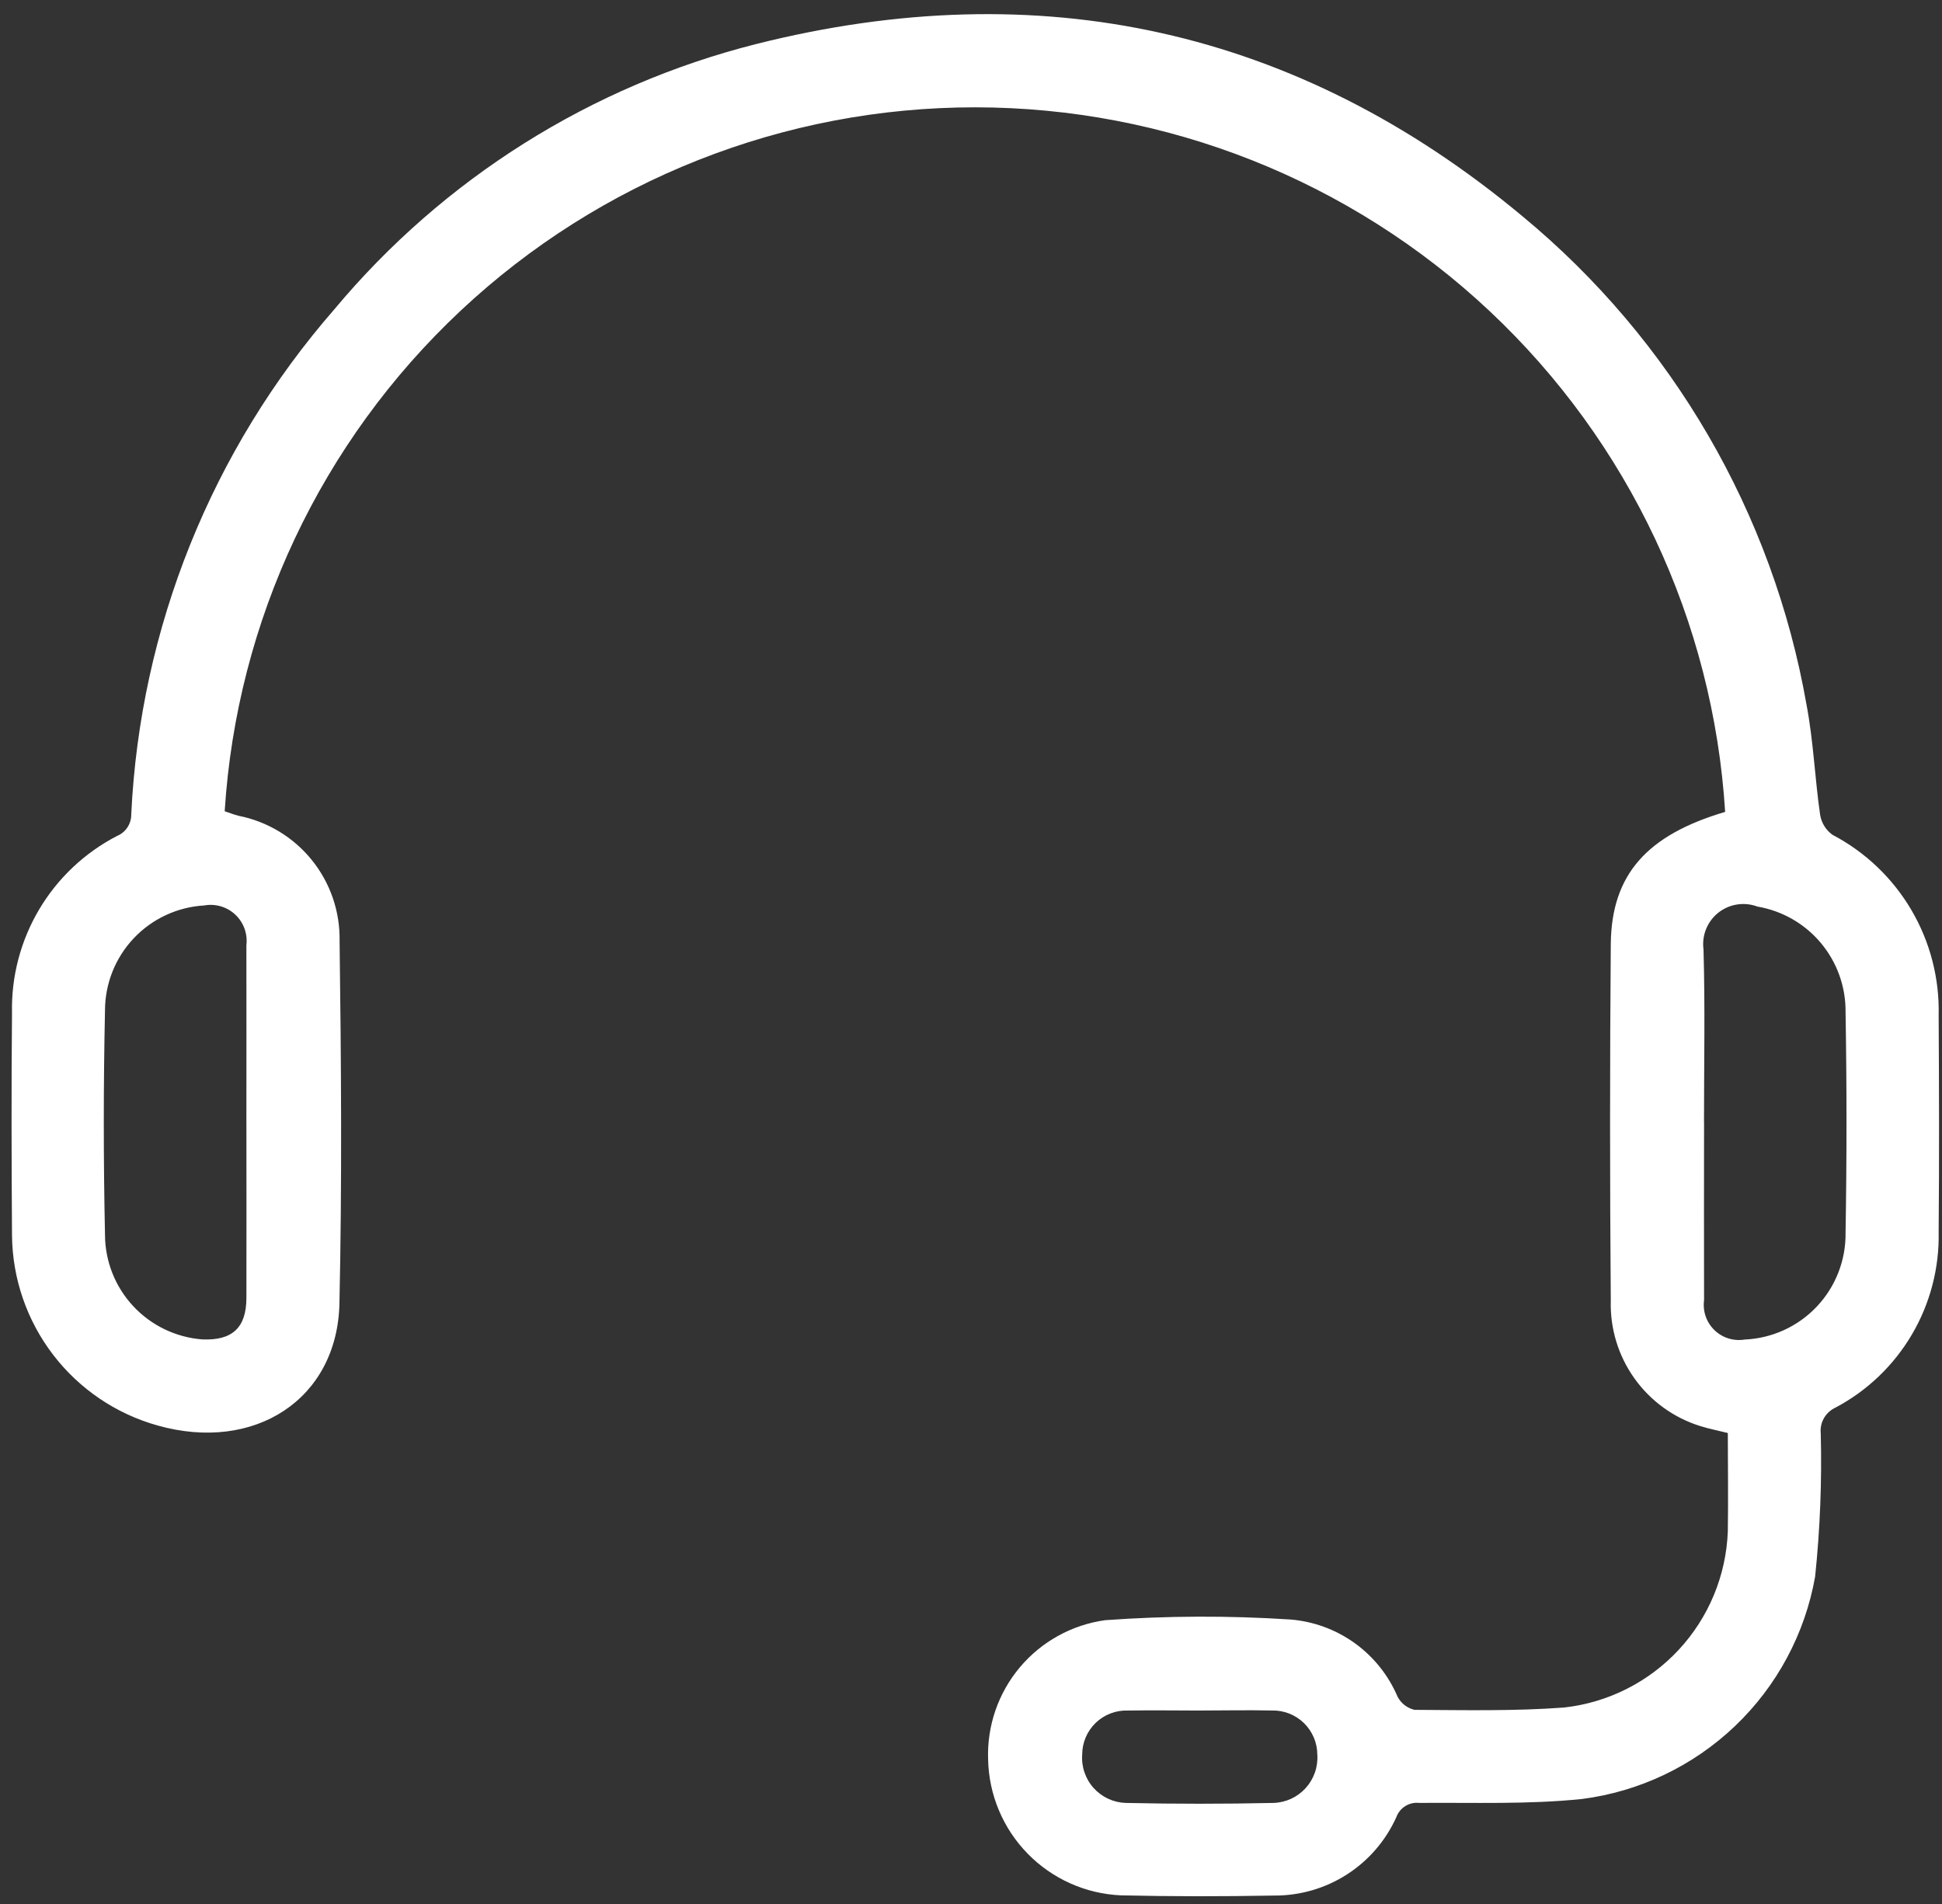 <svg width="103" height="101" viewBox="0 0 103 101" fill="none" xmlns="http://www.w3.org/2000/svg">
<rect x="0" y="0" width="103" height="101" fill="#333333" stroke="none"/>
<path d="M91.498 43.055C90.865 32.938 86.399 23.444 79.009 16.502C71.62 9.561 61.862 5.695 51.721 5.692C41.581 5.688 31.82 9.547 24.426 16.483C17.031 23.418 12.558 32.91 11.917 43.026C12.152 43.102 12.394 43.199 12.649 43.266C14.181 43.567 15.558 44.398 16.539 45.613C17.519 46.828 18.041 48.349 18.011 49.91C18.096 56.316 18.143 62.73 18.003 69.136C17.888 74.216 13.5 77.054 8.354 75.602C6.15 74.983 4.207 73.667 2.816 71.85C1.425 70.034 0.66 67.815 0.637 65.527C0.611 61.594 0.6 57.661 0.637 53.726C0.593 51.797 1.092 49.895 2.076 48.235C3.06 46.575 4.491 45.225 6.205 44.337C6.431 44.244 6.624 44.085 6.759 43.881C6.893 43.677 6.964 43.438 6.961 43.193C7.431 33.303 11.229 23.862 17.738 16.399C23.522 9.47 31.351 4.547 40.103 2.336C55.132 -1.447 68.805 1.514 80.748 11.469C88.691 18.038 94.032 27.22 95.813 37.369C96.181 39.292 96.255 41.269 96.535 43.208C96.569 43.419 96.643 43.622 96.754 43.805C96.866 43.987 97.013 44.146 97.186 44.272C98.925 45.183 100.374 46.562 101.37 48.253C102.366 49.944 102.869 51.88 102.822 53.842C102.845 57.675 102.856 61.506 102.822 65.34C102.863 67.25 102.371 69.135 101.401 70.782C100.431 72.429 99.022 73.774 97.33 74.665C97.079 74.784 96.871 74.979 96.734 75.222C96.598 75.464 96.54 75.743 96.569 76.02C96.634 78.558 96.534 81.097 96.27 83.622C95.734 86.648 94.246 89.423 92.022 91.544C89.797 93.665 86.953 95.02 83.904 95.412C81.05 95.708 78.151 95.596 75.272 95.62C75.014 95.591 74.754 95.651 74.535 95.788C74.315 95.925 74.147 96.131 74.059 96.375C73.498 97.621 72.587 98.678 71.436 99.416C70.286 100.154 68.945 100.542 67.578 100.533C64.867 100.583 62.15 100.585 59.44 100.522C57.573 100.437 55.809 99.646 54.504 98.31C53.198 96.974 52.449 95.193 52.408 93.326C52.342 91.544 52.94 89.801 54.086 88.434C55.232 87.068 56.845 86.175 58.611 85.929C61.889 85.692 65.178 85.68 68.457 85.894C69.684 85.996 70.861 86.43 71.86 87.151C72.859 87.872 73.641 88.852 74.124 89.985C74.214 90.159 74.341 90.312 74.495 90.432C74.65 90.553 74.829 90.639 75.02 90.684C77.663 90.698 80.316 90.757 82.951 90.561C85.279 90.304 87.438 89.218 89.032 87.503C90.627 85.788 91.553 83.557 91.64 81.217C91.669 79.491 91.64 77.765 91.64 76.002C91.124 75.871 90.628 75.777 90.161 75.628C88.757 75.186 87.536 74.298 86.683 73.099C85.829 71.899 85.391 70.455 85.433 68.984C85.382 62.678 85.382 56.37 85.433 50.062C85.471 46.377 87.354 44.284 91.502 43.059M13.068 59.588C13.068 56.436 13.076 53.284 13.068 50.133C13.104 49.835 13.07 49.534 12.969 49.252C12.867 48.971 12.701 48.717 12.483 48.512C12.266 48.306 12.002 48.155 11.715 48.07C11.428 47.985 11.125 47.968 10.831 48.022C9.41 48.105 8.074 48.726 7.096 49.76C6.118 50.794 5.572 52.162 5.569 53.585C5.484 57.546 5.484 61.511 5.569 65.48C5.571 66.884 6.103 68.237 7.059 69.266C8.014 70.296 9.323 70.928 10.724 71.037C12.313 71.107 13.066 70.423 13.069 68.84C13.078 65.756 13.069 62.673 13.069 59.595M90.38 59.504C90.38 62.656 90.371 65.808 90.38 68.959C90.341 69.248 90.371 69.541 90.466 69.816C90.561 70.091 90.72 70.34 90.929 70.543C91.138 70.746 91.391 70.897 91.669 70.984C91.947 71.071 92.241 71.092 92.528 71.045C93.985 70.983 95.359 70.356 96.36 69.296C97.36 68.236 97.908 66.828 97.885 65.371C97.951 61.475 97.951 57.578 97.885 53.679C97.9 52.342 97.437 51.044 96.58 50.018C95.724 48.992 94.529 48.306 93.21 48.081C92.866 47.952 92.494 47.914 92.13 47.971C91.766 48.028 91.424 48.178 91.135 48.407C90.847 48.636 90.624 48.936 90.486 49.278C90.348 49.619 90.302 49.99 90.351 50.355C90.439 53.401 90.377 56.453 90.377 59.503M63.691 90.721C62.403 90.721 61.114 90.698 59.827 90.721C59.513 90.709 59.2 90.76 58.906 90.872C58.612 90.983 58.344 91.153 58.117 91.37C57.89 91.588 57.71 91.849 57.586 92.138C57.462 92.426 57.398 92.737 57.398 93.051C57.373 93.373 57.414 93.697 57.519 94.003C57.623 94.308 57.788 94.59 58.004 94.83C58.22 95.07 58.483 95.264 58.776 95.4C59.069 95.536 59.387 95.611 59.71 95.621C62.318 95.678 64.927 95.678 67.538 95.621C67.861 95.612 68.179 95.537 68.473 95.403C68.766 95.268 69.03 95.075 69.248 94.836C69.465 94.597 69.632 94.316 69.739 94.011C69.846 93.706 69.89 93.382 69.868 93.06C69.867 92.746 69.803 92.435 69.68 92.147C69.557 91.858 69.377 91.596 69.151 91.378C68.925 91.16 68.658 90.989 68.365 90.876C68.072 90.763 67.759 90.709 67.445 90.719C66.192 90.69 64.936 90.719 63.688 90.719" fill="white"/>
</svg>
